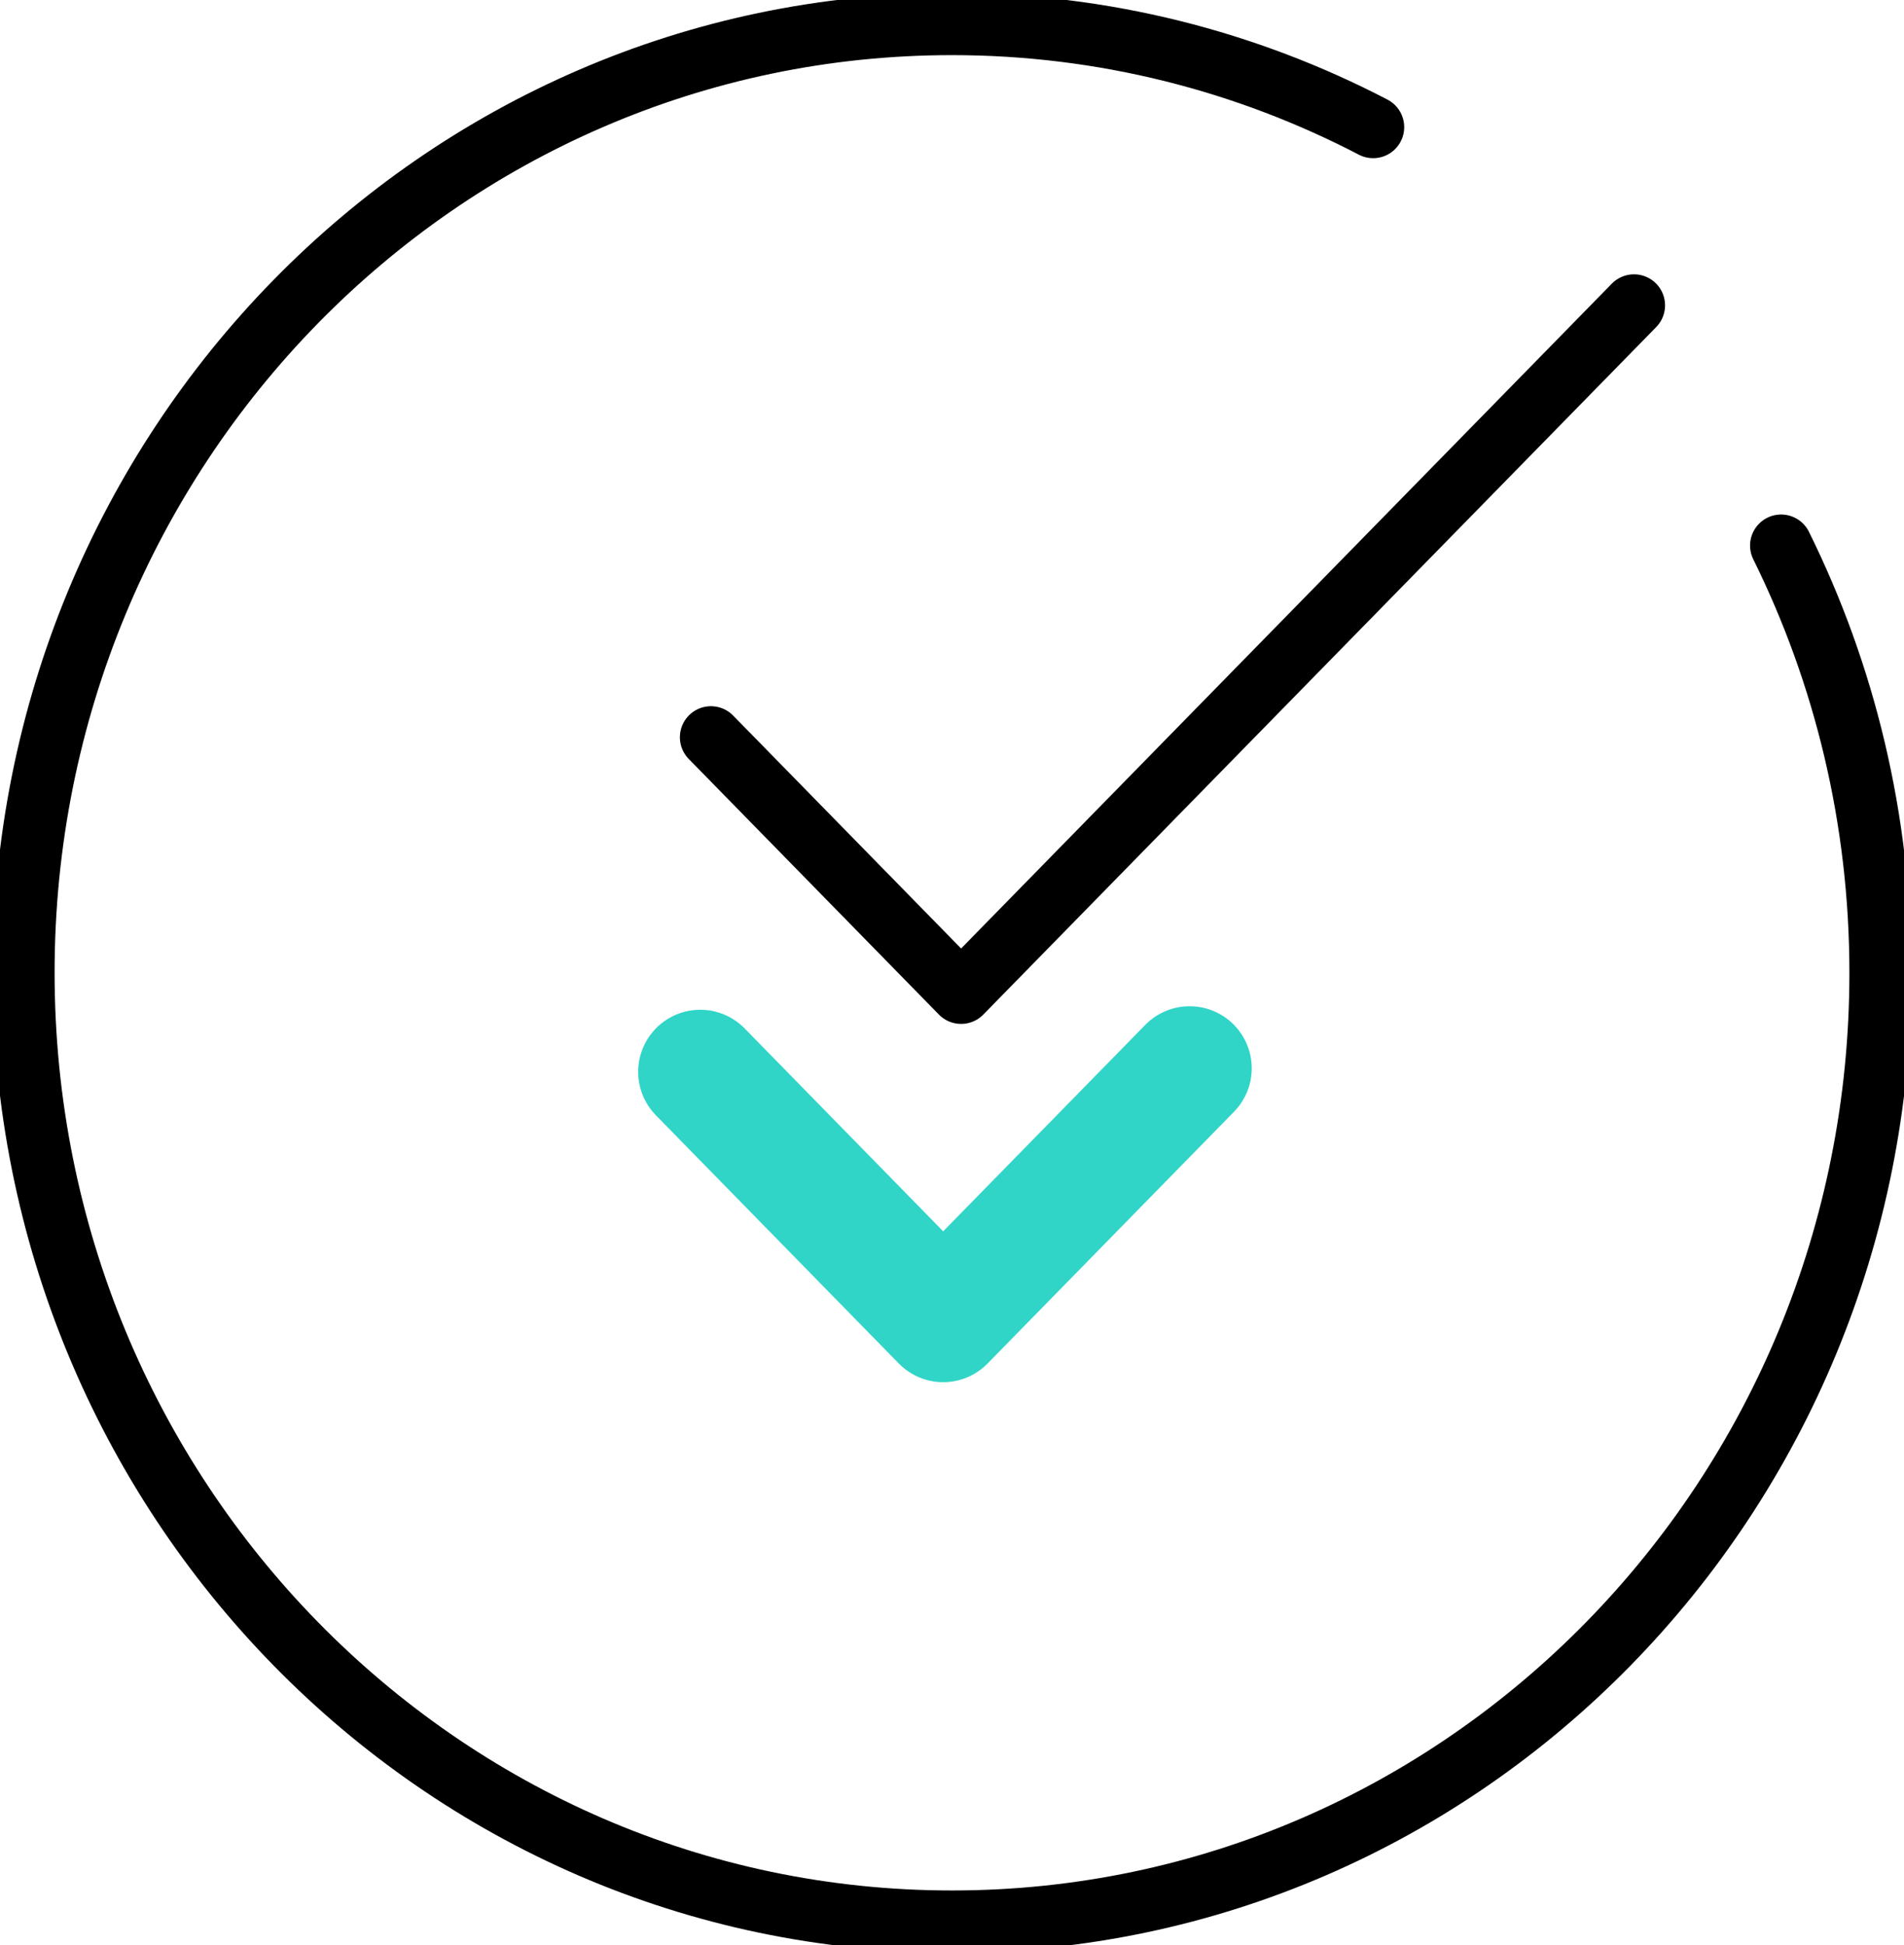 <svg width="46" height="47" viewBox="0 0 46 47" fill="none" xmlns="http://www.w3.org/2000/svg">
<g clip-path="url(#clip0_148_4931)">
<path d="M43.031 13.181C44.565 16.285 45.431 19.791 45.431 23.508C45.431 36.169 35.385 46.426 23 46.426C10.615 46.426 0.569 36.161 0.569 23.5C0.569 10.838 10.615 0.582 23 0.582C26.66 0.582 30.122 1.482 33.175 3.072" stroke="black" stroke-width="1.5" stroke-linecap="round" stroke-linejoin="round"/>
<path d="M17.176 17.813L23.22 23.989L39.477 7.378" stroke="black" stroke-width="1.5" stroke-linecap="round" stroke-linejoin="round"/>
<path d="M16.918 25.897L22.787 31.895L28.741 25.812" stroke="#30D5C7" stroke-width="3" stroke-linecap="round" stroke-linejoin="round"/>
</g>
<defs>
<clipPath id="clip0_148_4931">
<rect width="46" height="47" fill="white"/>
</clipPath>
</defs>
</svg>
